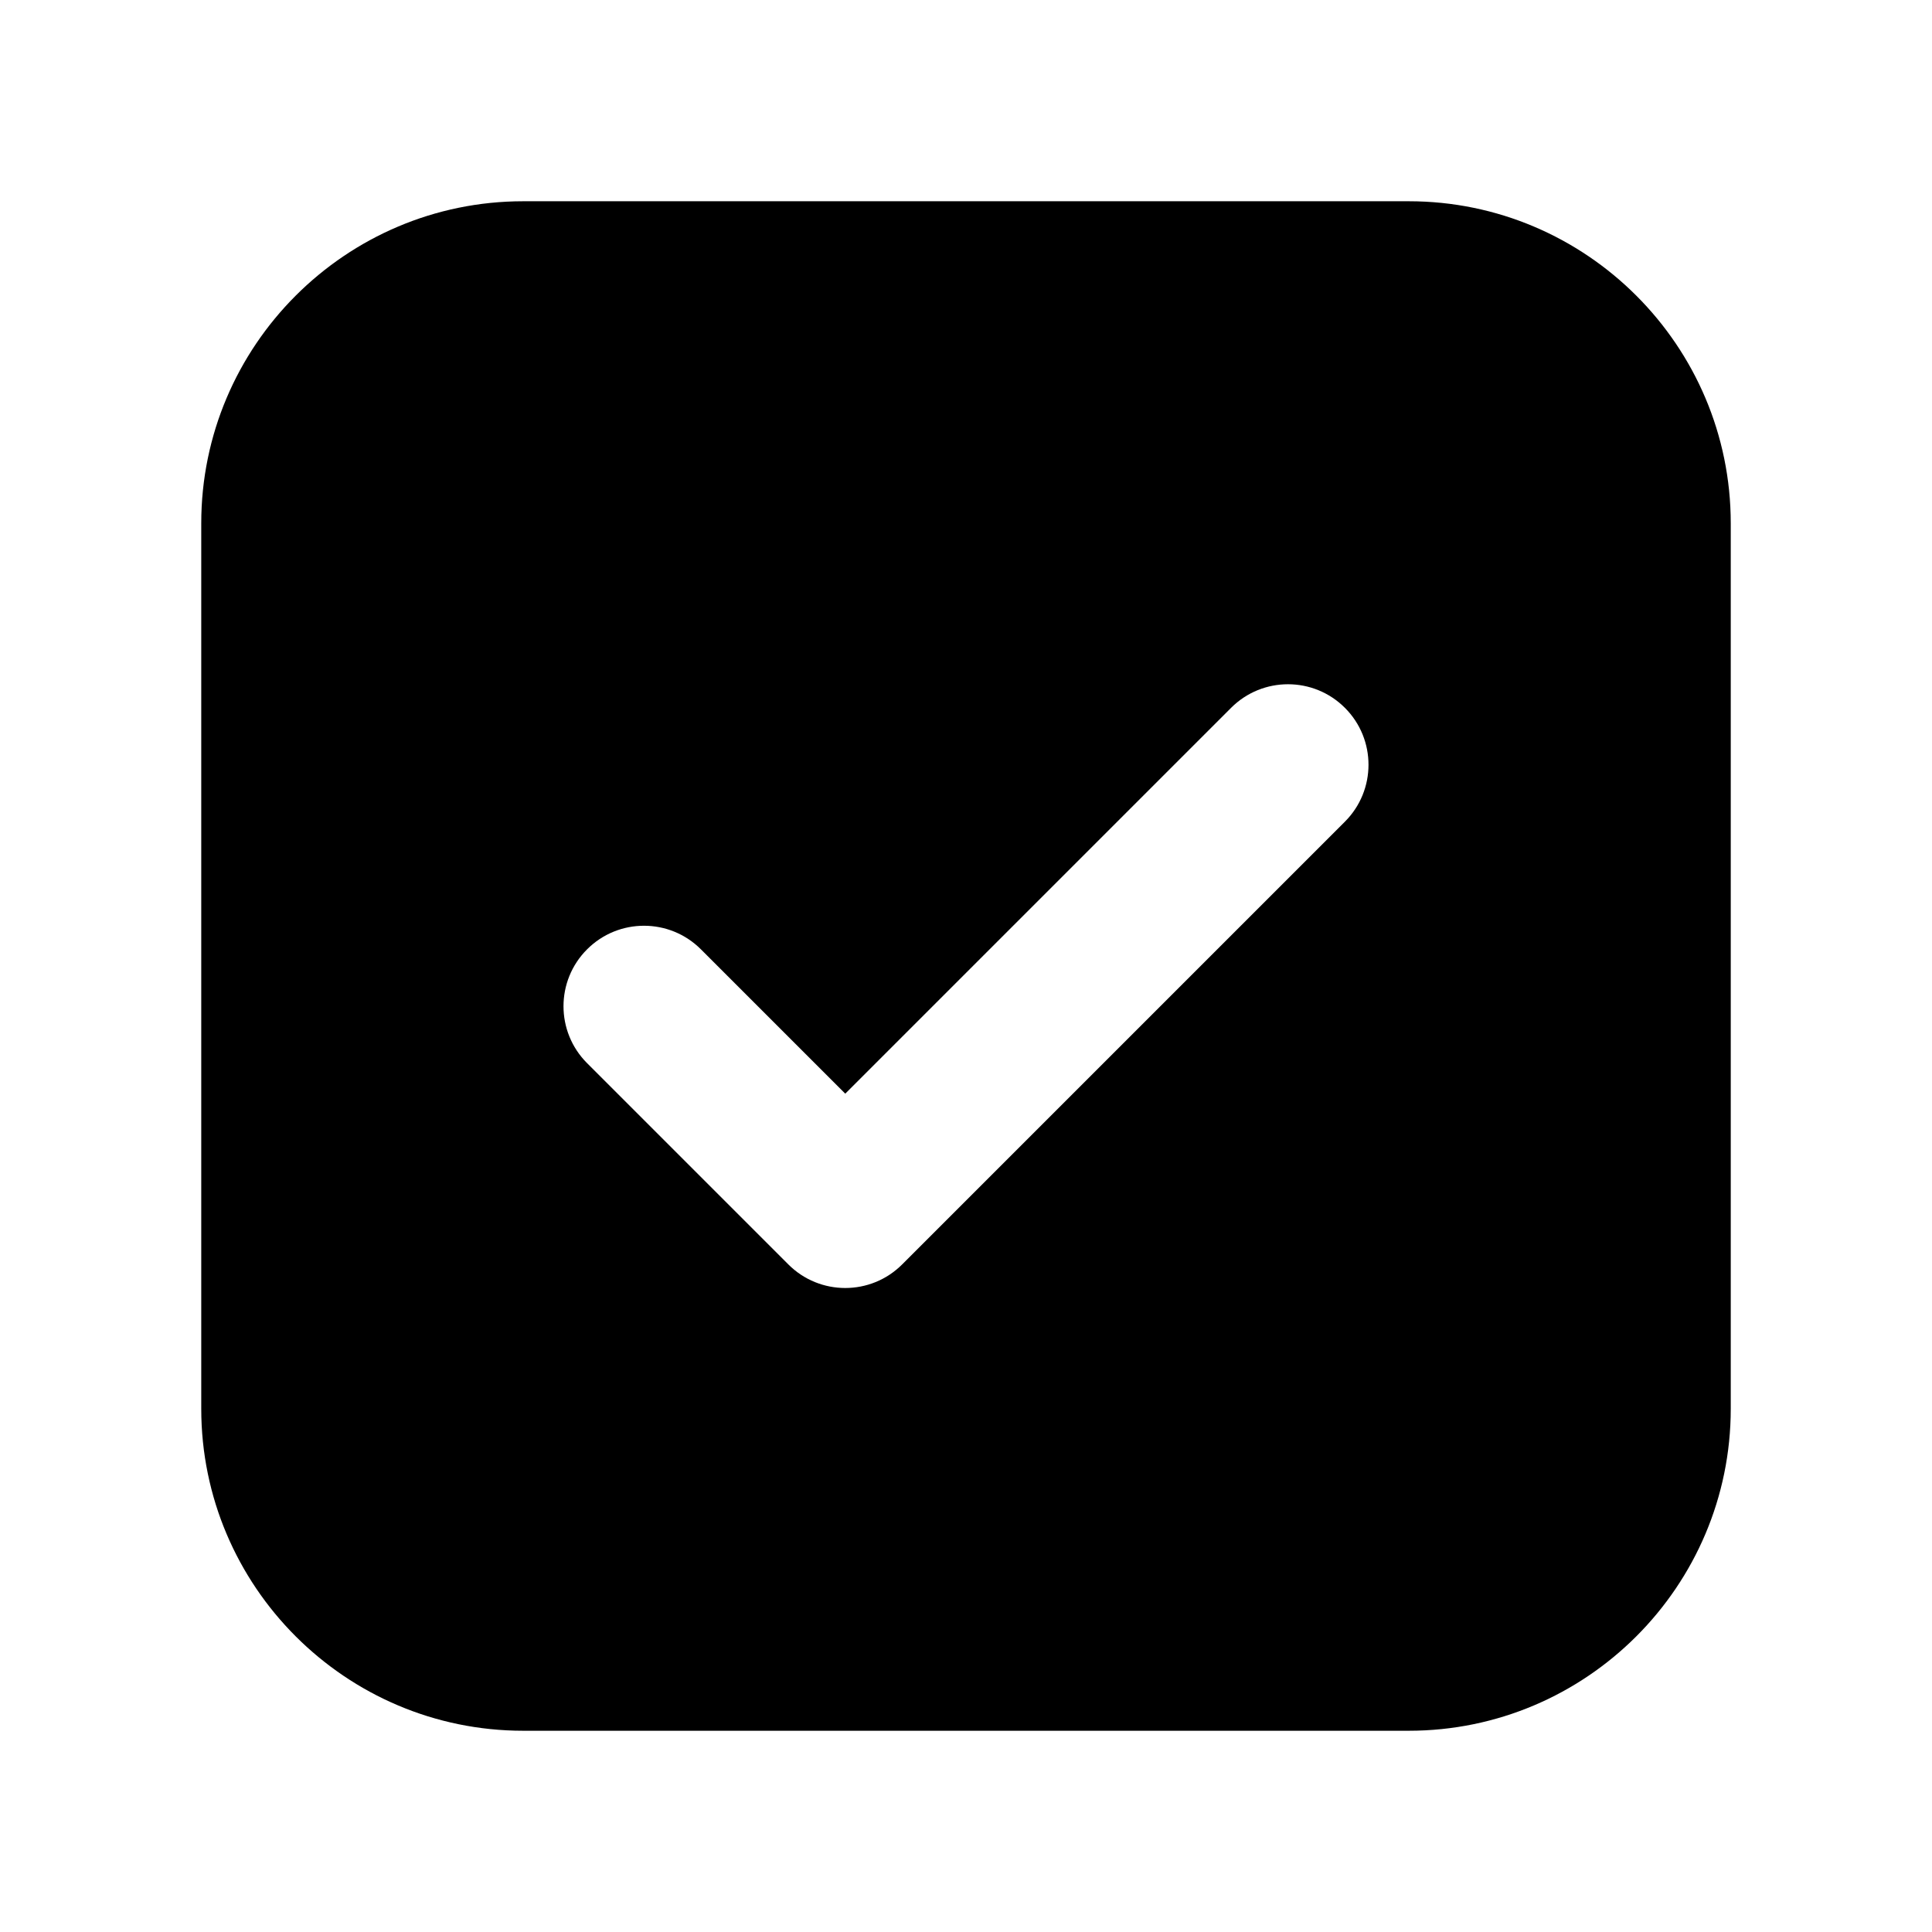 <?xml version="1.0" encoding="utf-8"?>
<!-- Generator: Adobe Illustrator 28.0.0, SVG Export Plug-In . SVG Version: 6.00 Build 0)  -->
<svg version="1.1" id="Layer_1" xmlns="http://www.w3.org/2000/svg" xmlns:xlink="http://www.w3.org/1999/xlink" x="0px" y="0px"
	 width="1440px" height="1440px" viewBox="0 0 144 144" style="enable-background:new 0 0 144 144;" xml:space="preserve">
<style type="text/css">
	.st0{fill:#FFFFFF;}
</style>
<g>
	<rect x="0" y="0" class="st0" width="144" height="144"/>
	<path d="M105,15h-66c-13.233,0-24,10.767-24,24v66c0,13.233,10.767,24,24,24h66
		c13.233,0,24-10.767,24-24v-66C129,25.766,118.233,15,105,15z
		 M100.242,61.242l-33,33c-1.171,1.172-2.707,1.758-4.242,1.758
		c-1.535,0-3.071-0.586-4.242-1.758l-15-15c-2.344-2.343-2.344-6.142,0-8.484
		c2.342-2.344,6.143-2.344,8.484,0l10.758,10.757L91.758,52.758
		c2.342-2.344,6.143-2.344,8.484,0C102.586,55.1,102.586,58.899,100.242,61.242z"/>
</g>
</svg>
